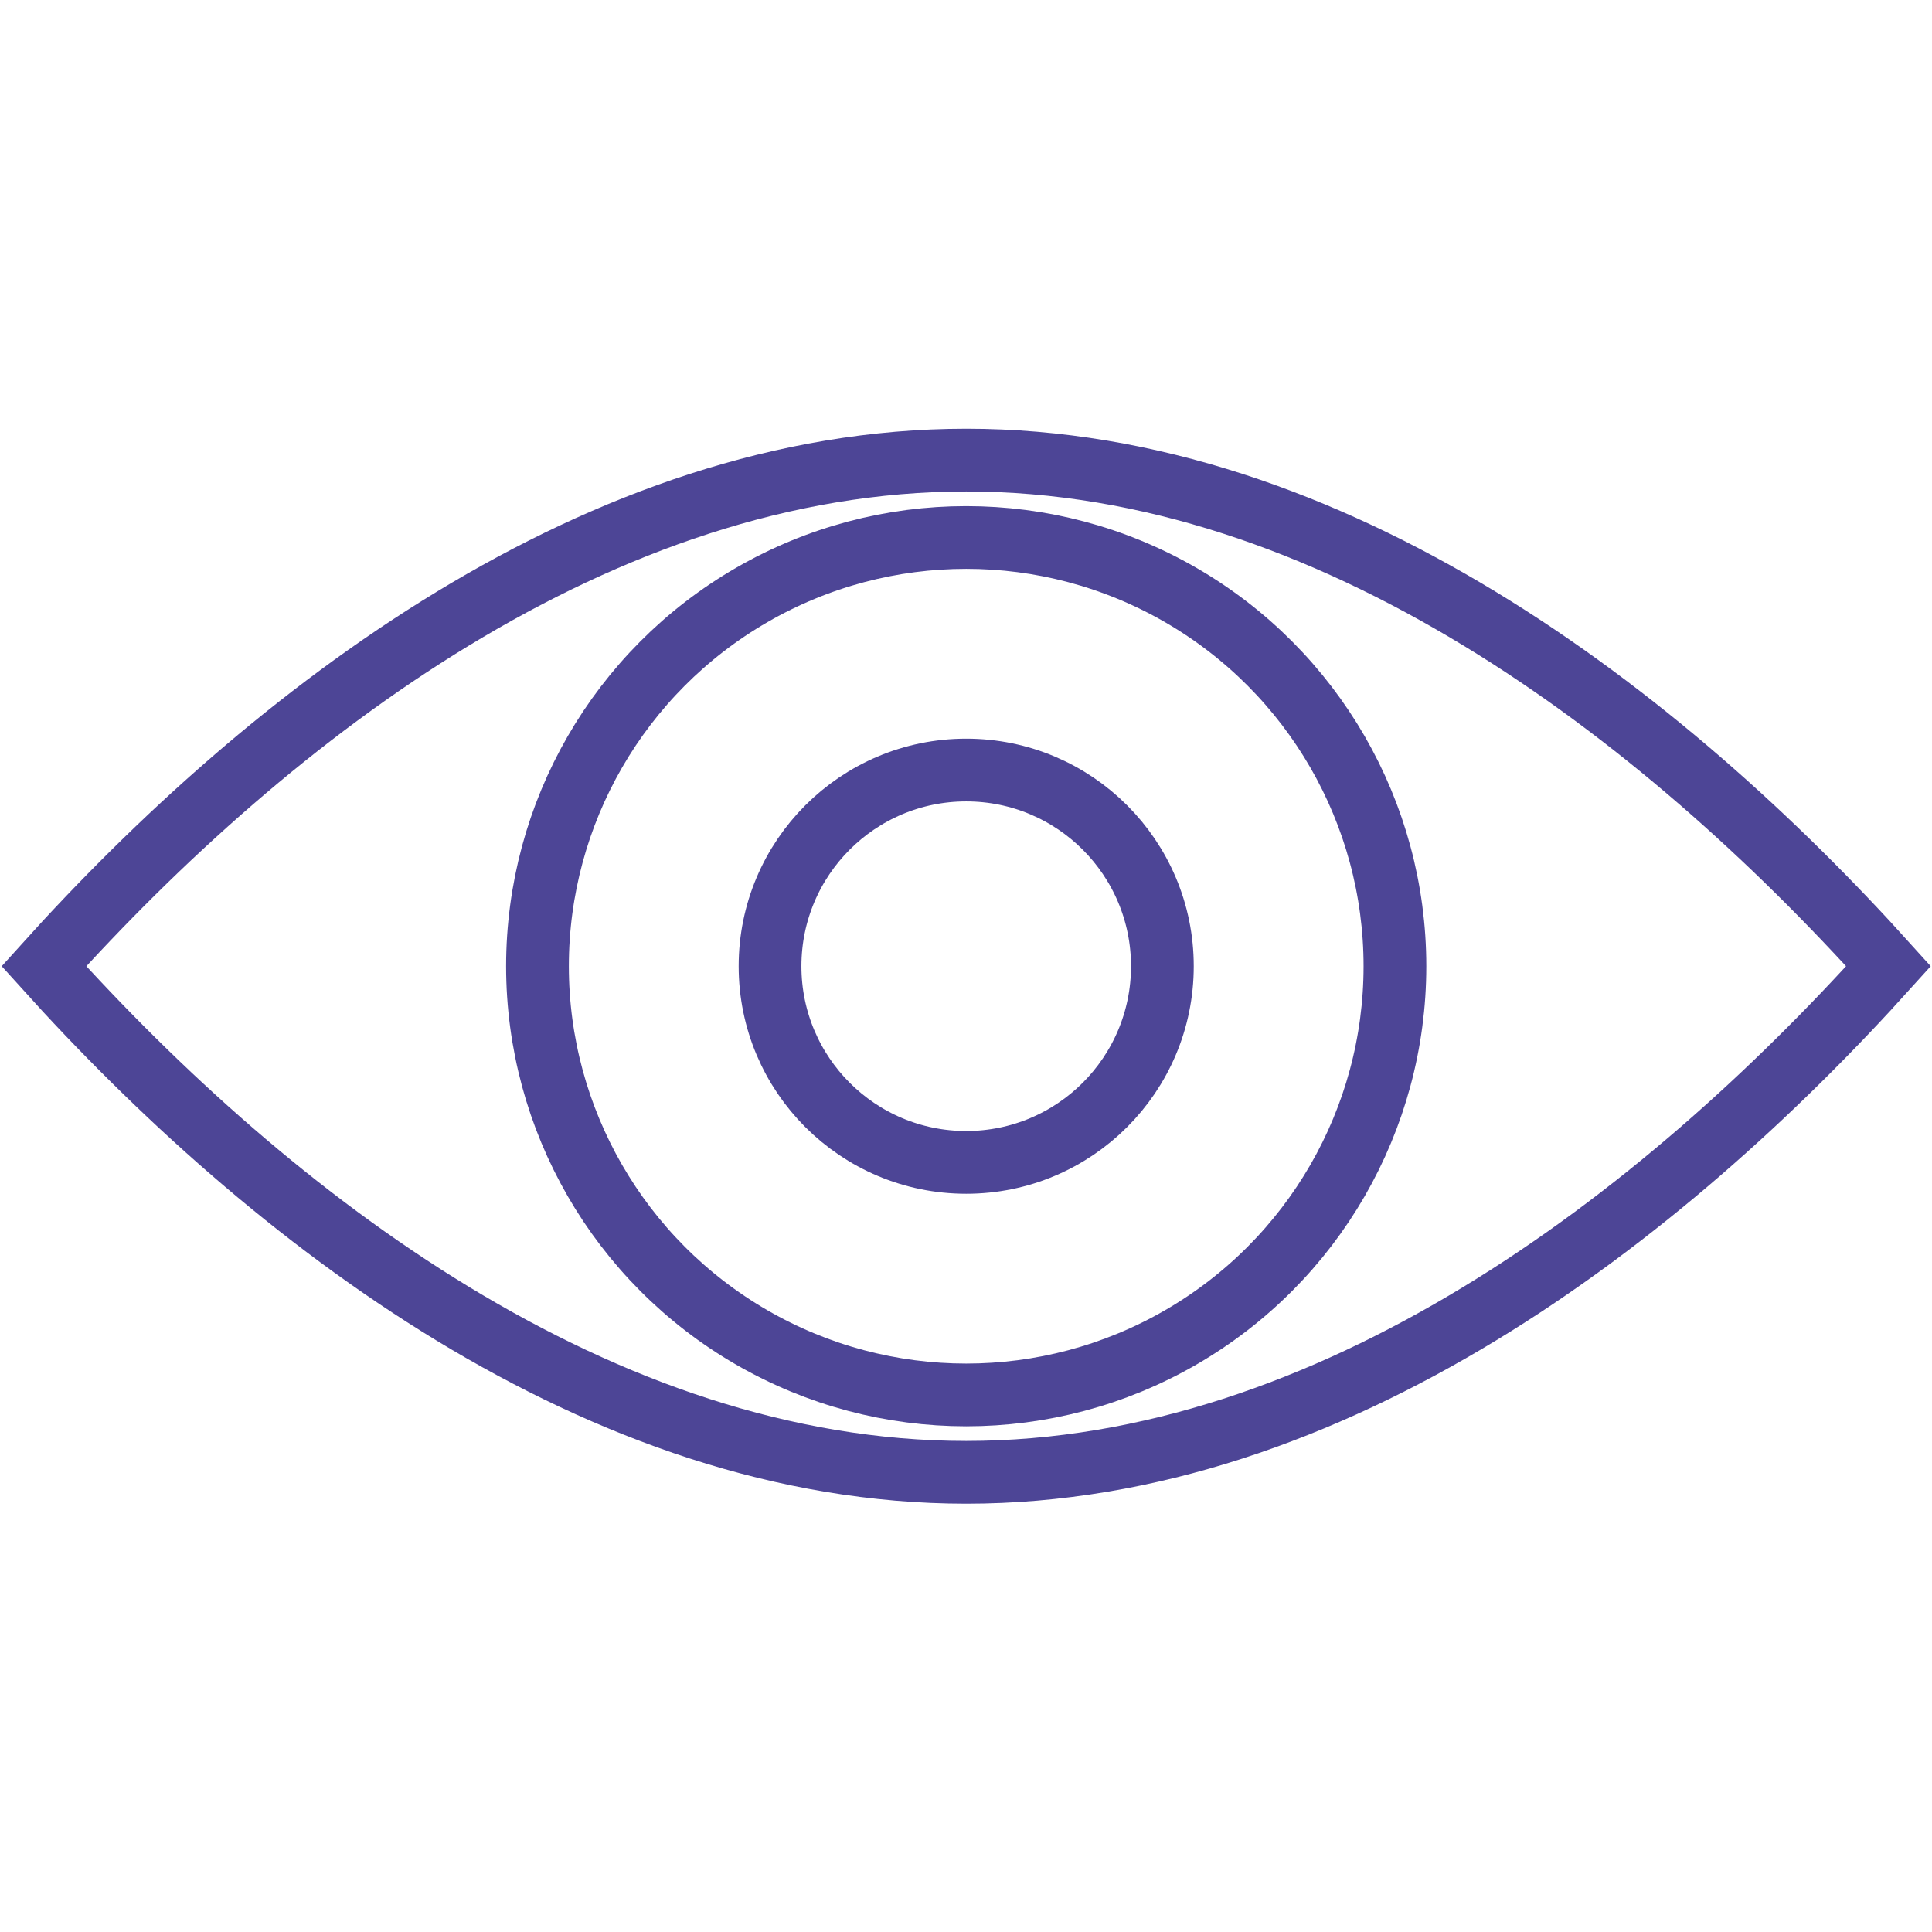 <svg viewBox="0 0 46.19 46.19" xmlns="http://www.w3.org/2000/svg" id="Layer_2"><defs><style>.cls-1,.cls-2{fill:none;}.cls-2{stroke:#4d4596;stroke-miterlimit:10;stroke-width:1.5px;}</style></defs><g id="Artwork"><rect height="46.19" width="46.19" class="cls-1"></rect><path d="M23.1,11c-8.75,0-16.62,6.07-22.05,12.1,5.43,6.03,13.3,12.1,22.05,12.1s16.62-6.07,22.05-12.1c-5.43-6.03-13.3-12.1-22.05-12.1Z" class="cls-2"></path><circle r="4.69" cy="23.1" cx="23.1" class="cls-2"></circle><circle r="10.25" cy="23.1" cx="23.1" class="cls-2"></circle></g></svg>